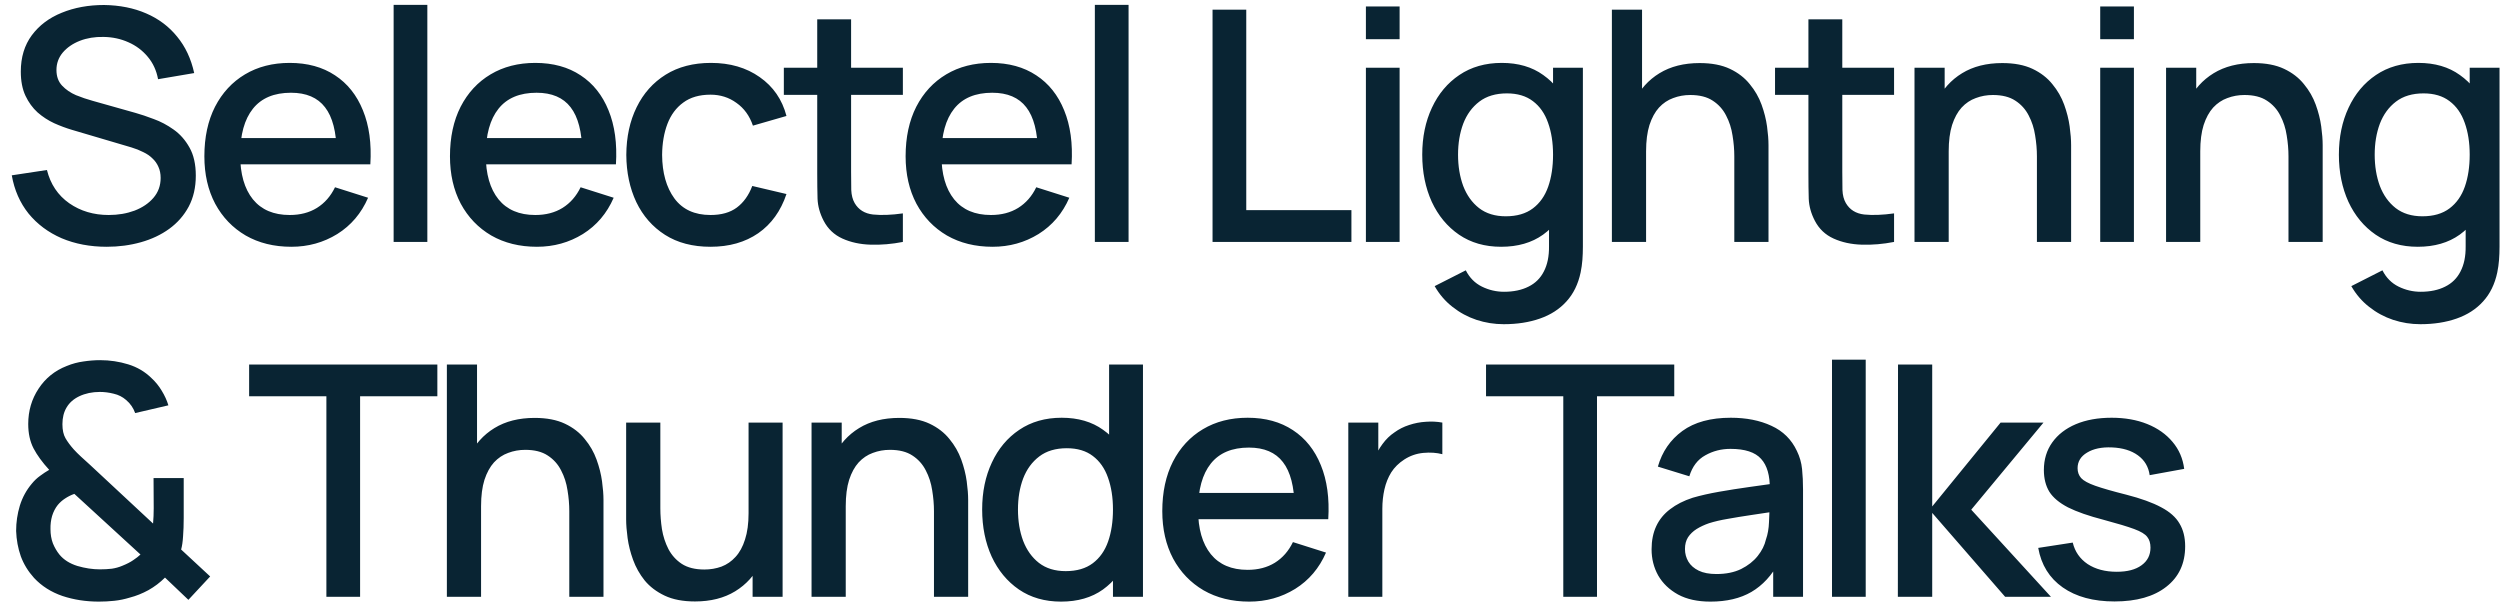 <?xml version="1.0" encoding="UTF-8"?> <svg xmlns="http://www.w3.org/2000/svg" width="155" height="38" viewBox="0 0 155 38" fill="none"> <path d="M6.62 15.3C5.587 15.3 4.653 15.123 3.82 14.77C2.993 14.41 2.31 13.9 1.77 13.24C1.237 12.573 0.89 11.783 0.73 10.87L2.91 10.54C3.13 11.42 3.59 12.107 4.29 12.6C4.99 13.087 5.807 13.33 6.74 13.33C7.32 13.33 7.853 13.24 8.34 13.06C8.827 12.873 9.217 12.61 9.51 12.27C9.81 11.923 9.96 11.51 9.96 11.03C9.96 10.77 9.913 10.54 9.82 10.34C9.733 10.14 9.61 9.967 9.45 9.82C9.297 9.667 9.107 9.537 8.88 9.43C8.66 9.317 8.417 9.22 8.15 9.14L4.46 8.05C4.1 7.943 3.733 7.807 3.36 7.64C2.987 7.467 2.643 7.243 2.33 6.97C2.023 6.69 1.773 6.347 1.58 5.94C1.387 5.527 1.29 5.027 1.29 4.44C1.29 3.553 1.517 2.803 1.97 2.19C2.43 1.57 3.05 1.103 3.83 0.79C4.61 0.47 5.483 0.31 6.45 0.31C7.423 0.323 8.293 0.497 9.06 0.83C9.833 1.163 10.473 1.643 10.98 2.27C11.493 2.89 11.847 3.643 12.04 4.53L9.8 4.91C9.7 4.37 9.487 3.907 9.16 3.52C8.833 3.127 8.433 2.827 7.96 2.62C7.487 2.407 6.973 2.297 6.42 2.29C5.887 2.277 5.397 2.357 4.95 2.53C4.51 2.703 4.157 2.947 3.89 3.26C3.63 3.573 3.5 3.933 3.5 4.34C3.5 4.74 3.617 5.063 3.85 5.31C4.083 5.557 4.37 5.753 4.71 5.9C5.057 6.04 5.4 6.157 5.74 6.25L8.4 7C8.733 7.093 9.11 7.22 9.53 7.38C9.957 7.533 10.367 7.75 10.76 8.03C11.16 8.31 11.49 8.683 11.75 9.15C12.01 9.61 12.14 10.19 12.14 10.89C12.14 11.617 11.993 12.257 11.7 12.81C11.407 13.357 11.003 13.817 10.49 14.19C9.983 14.557 9.397 14.833 8.73 15.02C8.063 15.207 7.36 15.3 6.62 15.3ZM18.061 15.3C16.988 15.3 16.044 15.067 15.231 14.6C14.424 14.127 13.794 13.47 13.341 12.63C12.894 11.783 12.671 10.803 12.671 9.69C12.671 8.51 12.891 7.487 13.331 6.62C13.778 5.753 14.398 5.083 15.191 4.61C15.984 4.137 16.908 3.9 17.961 3.9C19.061 3.9 19.998 4.157 20.771 4.67C21.544 5.177 22.121 5.9 22.501 6.84C22.888 7.78 23.041 8.897 22.961 10.19H20.871V9.43C20.858 8.177 20.618 7.25 20.151 6.65C19.691 6.05 18.988 5.75 18.041 5.75C16.994 5.75 16.208 6.08 15.681 6.74C15.154 7.4 14.891 8.353 14.891 9.6C14.891 10.787 15.154 11.707 15.681 12.36C16.208 13.007 16.968 13.33 17.961 13.33C18.614 13.33 19.178 13.183 19.651 12.89C20.131 12.59 20.504 12.163 20.771 11.61L22.821 12.26C22.401 13.227 21.764 13.977 20.911 14.51C20.058 15.037 19.108 15.3 18.061 15.3ZM14.211 10.19V8.56H21.921V10.19H14.211ZM24.405 15V0.3H26.495V15H24.405ZM33.288 15.3C32.214 15.3 31.271 15.067 30.458 14.6C29.651 14.127 29.021 13.47 28.568 12.63C28.121 11.783 27.898 10.803 27.898 9.69C27.898 8.51 28.118 7.487 28.558 6.62C29.004 5.753 29.624 5.083 30.418 4.61C31.211 4.137 32.134 3.9 33.188 3.9C34.288 3.9 35.224 4.157 35.998 4.67C36.771 5.177 37.348 5.9 37.728 6.84C38.114 7.78 38.268 8.897 38.188 10.19H36.098V9.43C36.084 8.177 35.844 7.25 35.378 6.65C34.918 6.05 34.214 5.75 33.268 5.75C32.221 5.75 31.434 6.08 30.908 6.74C30.381 7.4 30.118 8.353 30.118 9.6C30.118 10.787 30.381 11.707 30.908 12.36C31.434 13.007 32.194 13.33 33.188 13.33C33.841 13.33 34.404 13.183 34.878 12.89C35.358 12.59 35.731 12.163 35.998 11.61L38.048 12.26C37.628 13.227 36.991 13.977 36.138 14.51C35.284 15.037 34.334 15.3 33.288 15.3ZM29.438 10.19V8.56H37.148V10.19H29.438ZM44.051 15.3C42.945 15.3 42.005 15.053 41.231 14.56C40.458 14.067 39.865 13.39 39.451 12.53C39.045 11.67 38.838 10.693 38.831 9.6C38.838 8.487 39.051 7.503 39.471 6.65C39.891 5.79 40.491 5.117 41.271 4.63C42.051 4.143 42.988 3.9 44.081 3.9C45.261 3.9 46.268 4.193 47.101 4.78C47.941 5.367 48.495 6.17 48.761 7.19L46.681 7.79C46.475 7.183 46.135 6.713 45.661 6.38C45.195 6.04 44.658 5.87 44.051 5.87C43.365 5.87 42.801 6.033 42.361 6.36C41.921 6.68 41.595 7.12 41.381 7.68C41.168 8.24 41.058 8.88 41.051 9.6C41.058 10.713 41.311 11.613 41.811 12.3C42.318 12.987 43.065 13.33 44.051 13.33C44.725 13.33 45.268 13.177 45.681 12.87C46.101 12.557 46.421 12.11 46.641 11.53L48.761 12.03C48.408 13.083 47.825 13.893 47.011 14.46C46.198 15.02 45.211 15.3 44.051 15.3ZM55.978 15C55.298 15.133 54.632 15.19 53.978 15.17C53.325 15.15 52.742 15.023 52.228 14.79C51.715 14.557 51.328 14.19 51.068 13.69C50.835 13.243 50.708 12.79 50.688 12.33C50.675 11.863 50.668 11.337 50.668 10.75V1.2H52.768V10.65C52.768 11.083 52.772 11.46 52.778 11.78C52.792 12.1 52.862 12.37 52.988 12.59C53.228 13.003 53.608 13.24 54.128 13.3C54.655 13.353 55.272 13.33 55.978 13.23V15ZM48.598 5.88V4.2H55.978V5.88H48.598ZM61.538 15.3C60.464 15.3 59.521 15.067 58.708 14.6C57.901 14.127 57.271 13.47 56.818 12.63C56.371 11.783 56.148 10.803 56.148 9.69C56.148 8.51 56.368 7.487 56.808 6.62C57.254 5.753 57.874 5.083 58.668 4.61C59.461 4.137 60.384 3.9 61.438 3.9C62.538 3.9 63.474 4.157 64.248 4.67C65.021 5.177 65.598 5.9 65.978 6.84C66.364 7.78 66.518 8.897 66.438 10.19H64.348V9.43C64.334 8.177 64.094 7.25 63.628 6.65C63.168 6.05 62.464 5.75 61.518 5.75C60.471 5.75 59.684 6.08 59.158 6.74C58.631 7.4 58.368 8.353 58.368 9.6C58.368 10.787 58.631 11.707 59.158 12.36C59.684 13.007 60.444 13.33 61.438 13.33C62.091 13.33 62.654 13.183 63.128 12.89C63.608 12.59 63.981 12.163 64.248 11.61L66.298 12.26C65.878 13.227 65.241 13.977 64.388 14.51C63.534 15.037 62.584 15.3 61.538 15.3ZM57.688 10.19V8.56H65.398V10.19H57.688ZM67.881 15V0.3H69.971V15H67.881ZM75.178 15V0.6H77.268V13.03H83.788V15H75.178ZM84.686 2.43V0.4H86.776V2.43H84.686ZM84.686 15V4.2H86.776V15H84.686ZM93.229 20.1C92.649 20.1 92.086 20.01 91.539 19.83C90.999 19.65 90.506 19.383 90.059 19.03C89.612 18.683 89.242 18.253 88.949 17.74L90.879 16.76C91.112 17.22 91.446 17.557 91.879 17.77C92.312 17.983 92.769 18.09 93.249 18.09C93.842 18.09 94.349 17.983 94.769 17.77C95.189 17.563 95.506 17.25 95.719 16.83C95.939 16.41 96.046 15.89 96.039 15.27V12.25H96.289V4.2H98.139V15.29C98.139 15.577 98.129 15.85 98.109 16.11C98.089 16.37 98.052 16.63 97.999 16.89C97.846 17.617 97.552 18.217 97.119 18.69C96.692 19.163 96.146 19.517 95.479 19.75C94.819 19.983 94.069 20.1 93.229 20.1ZM93.069 15.3C92.062 15.3 91.192 15.05 90.459 14.55C89.732 14.05 89.169 13.37 88.769 12.51C88.376 11.643 88.179 10.67 88.179 9.59C88.179 8.503 88.379 7.533 88.779 6.68C89.179 5.82 89.746 5.143 90.479 4.65C91.219 4.15 92.096 3.9 93.109 3.9C94.129 3.9 94.986 4.15 95.679 4.65C96.379 5.143 96.906 5.82 97.259 6.68C97.619 7.54 97.799 8.51 97.799 9.59C97.799 10.67 97.619 11.64 97.259 12.5C96.899 13.36 96.369 14.043 95.669 14.55C94.969 15.05 94.102 15.3 93.069 15.3ZM93.359 13.41C94.046 13.41 94.606 13.247 95.039 12.92C95.472 12.593 95.789 12.143 95.989 11.57C96.189 10.997 96.289 10.337 96.289 9.59C96.289 8.843 96.186 8.183 95.979 7.61C95.779 7.037 95.466 6.59 95.039 6.27C94.619 5.95 94.082 5.79 93.429 5.79C92.736 5.79 92.166 5.96 91.719 6.3C91.272 6.64 90.939 7.097 90.719 7.67C90.506 8.243 90.399 8.883 90.399 9.59C90.399 10.303 90.506 10.95 90.719 11.53C90.939 12.103 91.266 12.56 91.699 12.9C92.139 13.24 92.692 13.41 93.359 13.41ZM107.527 15V9.69C107.527 9.27 107.49 8.84 107.417 8.4C107.35 7.953 107.217 7.54 107.017 7.16C106.824 6.78 106.547 6.473 106.187 6.24C105.834 6.007 105.37 5.89 104.797 5.89C104.424 5.89 104.07 5.953 103.737 6.08C103.404 6.2 103.11 6.397 102.857 6.67C102.61 6.943 102.414 7.303 102.267 7.75C102.127 8.197 102.057 8.74 102.057 9.38L100.757 8.89C100.757 7.91 100.94 7.047 101.307 6.3C101.674 5.547 102.2 4.96 102.887 4.54C103.574 4.12 104.404 3.91 105.377 3.91C106.124 3.91 106.75 4.03 107.257 4.27C107.764 4.51 108.174 4.827 108.487 5.22C108.807 5.607 109.05 6.03 109.217 6.49C109.384 6.95 109.497 7.4 109.557 7.84C109.617 8.28 109.647 8.667 109.647 9V15H107.527ZM99.937 15V0.6H101.807V8.37H102.057V15H99.937ZM117.432 15C116.752 15.133 116.085 15.19 115.432 15.17C114.778 15.15 114.195 15.023 113.682 14.79C113.168 14.557 112.782 14.19 112.522 13.69C112.288 13.243 112.162 12.79 112.142 12.33C112.128 11.863 112.122 11.337 112.122 10.75V1.2H114.222V10.65C114.222 11.083 114.225 11.46 114.232 11.78C114.245 12.1 114.315 12.37 114.442 12.59C114.682 13.003 115.062 13.24 115.582 13.3C116.108 13.353 116.725 13.33 117.432 13.23V15ZM110.052 5.88V4.2H117.432V5.88H110.052ZM126.289 15V9.69C126.289 9.27 126.252 8.84 126.179 8.4C126.112 7.953 125.979 7.54 125.779 7.16C125.585 6.78 125.309 6.473 124.949 6.24C124.595 6.007 124.132 5.89 123.559 5.89C123.185 5.89 122.832 5.953 122.499 6.08C122.165 6.2 121.872 6.397 121.619 6.67C121.372 6.943 121.175 7.303 121.029 7.75C120.889 8.197 120.819 8.74 120.819 9.38L119.519 8.89C119.519 7.91 119.702 7.047 120.069 6.3C120.435 5.547 120.962 4.96 121.649 4.54C122.335 4.12 123.165 3.91 124.139 3.91C124.885 3.91 125.512 4.03 126.019 4.27C126.525 4.51 126.935 4.827 127.249 5.22C127.569 5.607 127.812 6.03 127.979 6.49C128.145 6.95 128.259 7.4 128.319 7.84C128.379 8.28 128.409 8.667 128.409 9V15H126.289ZM118.699 15V4.2H120.569V7.32H120.819V15H118.699ZM130.213 2.43V0.4H132.303V2.43H130.213ZM130.213 15V4.2H132.303V15H130.213ZM141.886 15V9.69C141.886 9.27 141.85 8.84 141.776 8.4C141.71 7.953 141.576 7.54 141.376 7.16C141.183 6.78 140.906 6.473 140.546 6.24C140.193 6.007 139.73 5.89 139.156 5.89C138.783 5.89 138.43 5.953 138.096 6.08C137.763 6.2 137.47 6.397 137.216 6.67C136.97 6.943 136.773 7.303 136.626 7.75C136.486 8.197 136.416 8.74 136.416 9.38L135.116 8.89C135.116 7.91 135.3 7.047 135.666 6.3C136.033 5.547 136.56 4.96 137.246 4.54C137.933 4.12 138.763 3.91 139.736 3.91C140.483 3.91 141.11 4.03 141.616 4.27C142.123 4.51 142.533 4.827 142.846 5.22C143.166 5.607 143.41 6.03 143.576 6.49C143.743 6.95 143.856 7.4 143.916 7.84C143.976 8.28 144.006 8.667 144.006 9V15H141.886ZM134.296 15V4.2H136.166V7.32H136.416V15H134.296ZM150.061 20.1C149.481 20.1 148.918 20.01 148.371 19.83C147.831 19.65 147.338 19.383 146.891 19.03C146.444 18.683 146.074 18.253 145.781 17.74L147.711 16.76C147.944 17.22 148.278 17.557 148.711 17.77C149.144 17.983 149.601 18.09 150.081 18.09C150.674 18.09 151.181 17.983 151.601 17.77C152.021 17.563 152.338 17.25 152.551 16.83C152.771 16.41 152.878 15.89 152.871 15.27V12.25H153.121V4.2H154.971V15.29C154.971 15.577 154.961 15.85 154.941 16.11C154.921 16.37 154.884 16.63 154.831 16.89C154.678 17.617 154.384 18.217 153.951 18.69C153.524 19.163 152.978 19.517 152.311 19.75C151.651 19.983 150.901 20.1 150.061 20.1ZM149.901 15.3C148.894 15.3 148.024 15.05 147.291 14.55C146.564 14.05 146.001 13.37 145.601 12.51C145.208 11.643 145.011 10.67 145.011 9.59C145.011 8.503 145.211 7.533 145.611 6.68C146.011 5.82 146.578 5.143 147.311 4.65C148.051 4.15 148.928 3.9 149.941 3.9C150.961 3.9 151.818 4.15 152.511 4.65C153.211 5.143 153.738 5.82 154.091 6.68C154.451 7.54 154.631 8.51 154.631 9.59C154.631 10.67 154.451 11.64 154.091 12.5C153.731 13.36 153.201 14.043 152.501 14.55C151.801 15.05 150.934 15.3 149.901 15.3ZM150.191 13.41C150.878 13.41 151.438 13.247 151.871 12.92C152.304 12.593 152.621 12.143 152.821 11.57C153.021 10.997 153.121 10.337 153.121 9.59C153.121 8.843 153.018 8.183 152.811 7.61C152.611 7.037 152.298 6.59 151.871 6.27C151.451 5.95 150.914 5.79 150.261 5.79C149.568 5.79 148.998 5.96 148.551 6.3C148.104 6.64 147.771 7.097 147.551 7.67C147.338 8.243 147.231 8.883 147.231 9.59C147.231 10.303 147.338 10.95 147.551 11.53C147.771 12.103 148.098 12.56 148.531 12.9C148.971 13.24 149.524 13.41 150.191 13.41ZM6.13 37.3C5.323 37.3 4.57 37.183 3.87 36.95C3.17 36.71 2.583 36.337 2.11 35.83C1.743 35.423 1.47 34.977 1.29 34.49C1.117 33.997 1.02 33.473 1 32.92C1 32.38 1.077 31.857 1.23 31.35C1.39 30.837 1.64 30.38 1.98 29.98C2.133 29.793 2.303 29.633 2.49 29.5C2.677 29.36 2.863 29.237 3.05 29.13C2.623 28.663 2.3 28.22 2.08 27.8C1.86 27.373 1.75 26.87 1.75 26.29C1.75 25.477 1.963 24.747 2.39 24.1C2.817 23.447 3.4 22.977 4.14 22.69C4.48 22.55 4.827 22.457 5.18 22.41C5.533 22.357 5.877 22.33 6.21 22.33C6.81 22.33 7.39 22.417 7.95 22.59C8.51 22.763 8.99 23.047 9.39 23.44C9.643 23.673 9.857 23.937 10.03 24.23C10.21 24.523 10.347 24.823 10.44 25.13L8.38 25.61C8.267 25.29 8.08 25.02 7.82 24.8C7.6 24.607 7.343 24.477 7.05 24.41C6.763 24.337 6.477 24.3 6.19 24.3C5.717 24.3 5.29 24.39 4.91 24.57C4.563 24.737 4.303 24.967 4.13 25.26C3.957 25.547 3.87 25.893 3.87 26.3C3.87 26.66 3.933 26.95 4.06 27.17C4.187 27.39 4.357 27.62 4.57 27.86C4.697 28 4.847 28.15 5.02 28.31C5.2 28.47 5.383 28.637 5.57 28.81L9.49 32.46C9.503 32.313 9.513 32.157 9.52 31.99C9.527 31.823 9.53 31.663 9.53 31.51L9.52 29.64H11.39V32.11C11.39 32.53 11.377 32.91 11.35 33.25C11.33 33.583 11.29 33.857 11.23 34.07L13.03 35.74L11.68 37.19L10.23 35.81C9.923 36.117 9.58 36.377 9.2 36.59C8.82 36.797 8.437 36.95 8.05 37.05C7.723 37.15 7.4 37.217 7.08 37.25C6.767 37.283 6.45 37.3 6.13 37.3ZM6.19 35.3C6.457 35.3 6.703 35.287 6.93 35.26C7.157 35.227 7.373 35.167 7.58 35.08C7.86 34.967 8.087 34.85 8.26 34.73C8.44 34.61 8.59 34.493 8.71 34.38L4.61 30.62C4.403 30.693 4.21 30.79 4.03 30.91C3.857 31.023 3.707 31.157 3.58 31.31C3.427 31.503 3.31 31.73 3.23 31.99C3.157 32.243 3.123 32.517 3.13 32.81C3.13 33.13 3.18 33.423 3.28 33.69C3.387 33.95 3.523 34.183 3.69 34.39C3.957 34.71 4.327 34.943 4.8 35.09C5.28 35.23 5.743 35.3 6.19 35.3ZM20.236 37V24.57H15.446V22.6H27.116V24.57H22.326V37H20.236ZM35.296 37V31.69C35.296 31.27 35.26 30.84 35.186 30.4C35.12 29.953 34.986 29.54 34.786 29.16C34.593 28.78 34.316 28.473 33.956 28.24C33.603 28.007 33.14 27.89 32.566 27.89C32.193 27.89 31.84 27.953 31.506 28.08C31.173 28.2 30.88 28.397 30.626 28.67C30.38 28.943 30.183 29.303 30.036 29.75C29.896 30.197 29.826 30.74 29.826 31.38L28.526 30.89C28.526 29.91 28.71 29.047 29.076 28.3C29.443 27.547 29.97 26.96 30.656 26.54C31.343 26.12 32.173 25.91 33.146 25.91C33.893 25.91 34.52 26.03 35.026 26.27C35.533 26.51 35.943 26.827 36.256 27.22C36.576 27.607 36.82 28.03 36.986 28.49C37.153 28.95 37.266 29.4 37.326 29.84C37.386 30.28 37.416 30.667 37.416 31V37H35.296ZM27.706 37V22.6H29.576V30.37H29.826V37H27.706ZM43.091 37.29C42.344 37.29 41.718 37.17 41.211 36.93C40.704 36.69 40.291 36.377 39.971 35.99C39.658 35.597 39.418 35.17 39.251 34.71C39.084 34.25 38.971 33.8 38.911 33.36C38.851 32.92 38.821 32.533 38.821 32.2V26.2H40.941V31.51C40.941 31.93 40.974 32.363 41.041 32.81C41.114 33.25 41.248 33.66 41.441 34.04C41.641 34.42 41.918 34.727 42.271 34.96C42.631 35.193 43.098 35.31 43.671 35.31C44.044 35.31 44.398 35.25 44.731 35.13C45.064 35.003 45.354 34.803 45.601 34.53C45.854 34.257 46.051 33.897 46.191 33.45C46.338 33.003 46.411 32.46 46.411 31.82L47.711 32.31C47.711 33.29 47.528 34.157 47.161 34.91C46.794 35.657 46.268 36.24 45.581 36.66C44.894 37.08 44.064 37.29 43.091 37.29ZM46.661 37V33.88H46.411V26.2H48.521V37H46.661ZM57.906 37V31.69C57.906 31.27 57.869 30.84 57.796 30.4C57.729 29.953 57.596 29.54 57.396 29.16C57.202 28.78 56.926 28.473 56.566 28.24C56.212 28.007 55.749 27.89 55.176 27.89C54.802 27.89 54.449 27.953 54.116 28.08C53.782 28.2 53.489 28.397 53.236 28.67C52.989 28.943 52.792 29.303 52.646 29.75C52.506 30.197 52.436 30.74 52.436 31.38L51.136 30.89C51.136 29.91 51.319 29.047 51.686 28.3C52.052 27.547 52.579 26.96 53.266 26.54C53.952 26.12 54.782 25.91 55.756 25.91C56.502 25.91 57.129 26.03 57.636 26.27C58.142 26.51 58.552 26.827 58.866 27.22C59.186 27.607 59.429 28.03 59.596 28.49C59.762 28.95 59.876 29.4 59.936 29.84C59.996 30.28 60.026 30.667 60.026 31V37H57.906ZM50.316 37V26.2H52.186V29.32H52.436V37H50.316ZM65.784 37.3C64.777 37.3 63.907 37.05 63.174 36.55C62.447 36.05 61.884 35.37 61.484 34.51C61.09 33.643 60.894 32.67 60.894 31.59C60.894 30.503 61.094 29.533 61.494 28.68C61.894 27.82 62.46 27.143 63.194 26.65C63.934 26.15 64.81 25.9 65.824 25.9C66.844 25.9 67.7 26.15 68.394 26.65C69.094 27.143 69.62 27.82 69.974 28.68C70.334 29.54 70.514 30.51 70.514 31.59C70.514 32.67 70.334 33.64 69.974 34.5C69.614 35.36 69.084 36.043 68.384 36.55C67.684 37.05 66.817 37.3 65.784 37.3ZM66.074 35.41C66.76 35.41 67.32 35.247 67.754 34.92C68.187 34.593 68.504 34.143 68.704 33.57C68.904 32.997 69.004 32.337 69.004 31.59C69.004 30.843 68.9 30.183 68.694 29.61C68.494 29.037 68.18 28.59 67.754 28.27C67.334 27.95 66.797 27.79 66.144 27.79C65.45 27.79 64.88 27.96 64.434 28.3C63.987 28.64 63.654 29.097 63.434 29.67C63.22 30.243 63.114 30.883 63.114 31.59C63.114 32.303 63.22 32.95 63.434 33.53C63.654 34.103 63.98 34.56 64.414 34.9C64.854 35.24 65.407 35.41 66.074 35.41ZM69.004 37V29.23H68.764V22.6H70.864V37H69.004ZM77.452 37.3C76.378 37.3 75.435 37.067 74.622 36.6C73.815 36.127 73.185 35.47 72.732 34.63C72.285 33.783 72.062 32.803 72.062 31.69C72.062 30.51 72.282 29.487 72.722 28.62C73.168 27.753 73.788 27.083 74.582 26.61C75.375 26.137 76.298 25.9 77.352 25.9C78.452 25.9 79.388 26.157 80.162 26.67C80.935 27.177 81.512 27.9 81.892 28.84C82.278 29.78 82.432 30.897 82.352 32.19H80.262V31.43C80.248 30.177 80.008 29.25 79.542 28.65C79.082 28.05 78.378 27.75 77.432 27.75C76.385 27.75 75.598 28.08 75.072 28.74C74.545 29.4 74.282 30.353 74.282 31.6C74.282 32.787 74.545 33.707 75.072 34.36C75.598 35.007 76.358 35.33 77.352 35.33C78.005 35.33 78.568 35.183 79.042 34.89C79.522 34.59 79.895 34.163 80.162 33.61L82.212 34.26C81.792 35.227 81.155 35.977 80.302 36.51C79.448 37.037 78.498 37.3 77.452 37.3ZM73.602 32.19V30.56H81.312V32.19H73.602ZM83.595 37V26.2H85.455V28.82L85.195 28.48C85.329 28.133 85.502 27.817 85.715 27.53C85.929 27.237 86.175 26.997 86.455 26.81C86.729 26.61 87.032 26.457 87.365 26.35C87.705 26.237 88.052 26.17 88.405 26.15C88.759 26.123 89.099 26.14 89.425 26.2V28.16C89.072 28.067 88.679 28.04 88.245 28.08C87.819 28.12 87.425 28.257 87.065 28.49C86.725 28.71 86.455 28.977 86.255 29.29C86.062 29.603 85.922 29.953 85.835 30.34C85.749 30.72 85.705 31.123 85.705 31.55V37H83.595ZM96.924 37V24.57H92.134V22.6H103.804V24.57H99.014V37H96.924ZM106.048 37.3C105.248 37.3 104.578 37.153 104.038 36.86C103.498 36.56 103.088 36.167 102.808 35.68C102.534 35.187 102.398 34.647 102.398 34.06C102.398 33.513 102.494 33.033 102.688 32.62C102.881 32.207 103.168 31.857 103.548 31.57C103.928 31.277 104.394 31.04 104.948 30.86C105.428 30.72 105.971 30.597 106.578 30.49C107.184 30.383 107.821 30.283 108.488 30.19C109.161 30.097 109.828 30.003 110.488 29.91L109.728 30.33C109.741 29.483 109.561 28.857 109.188 28.45C108.821 28.037 108.188 27.83 107.288 27.83C106.721 27.83 106.201 27.963 105.728 28.23C105.254 28.49 104.924 28.923 104.738 29.53L102.788 28.93C103.054 28.003 103.561 27.267 104.308 26.72C105.061 26.173 106.061 25.9 107.308 25.9C108.274 25.9 109.114 26.067 109.828 26.4C110.548 26.727 111.074 27.247 111.408 27.96C111.581 28.313 111.688 28.687 111.728 29.08C111.768 29.473 111.788 29.897 111.788 30.35V37H109.938V34.53L110.298 34.85C109.851 35.677 109.281 36.293 108.588 36.7C107.901 37.1 107.054 37.3 106.048 37.3ZM106.418 35.59C107.011 35.59 107.521 35.487 107.948 35.28C108.374 35.067 108.718 34.797 108.978 34.47C109.238 34.143 109.408 33.803 109.488 33.45C109.601 33.13 109.664 32.77 109.678 32.37C109.698 31.97 109.708 31.65 109.708 31.41L110.388 31.66C109.728 31.76 109.128 31.85 108.588 31.93C108.048 32.01 107.558 32.09 107.118 32.17C106.684 32.243 106.298 32.333 105.958 32.44C105.671 32.54 105.414 32.66 105.188 32.8C104.968 32.94 104.791 33.11 104.658 33.31C104.531 33.51 104.468 33.753 104.468 34.04C104.468 34.32 104.538 34.58 104.678 34.82C104.818 35.053 105.031 35.24 105.318 35.38C105.604 35.52 105.971 35.59 106.418 35.59ZM113.584 37V22.3H115.674V37H113.584ZM117.667 37L117.677 22.6H119.797V31.4L124.037 26.2H126.697L122.217 31.6L127.157 37H124.317L119.797 31.8V37H117.667ZM131.1 37.29C129.787 37.29 128.717 37 127.89 36.42C127.064 35.84 126.557 35.023 126.37 33.97L128.51 33.64C128.644 34.2 128.95 34.643 129.43 34.97C129.917 35.29 130.52 35.45 131.24 35.45C131.894 35.45 132.404 35.317 132.77 35.05C133.144 34.783 133.33 34.417 133.33 33.95C133.33 33.677 133.264 33.457 133.13 33.29C133.004 33.117 132.734 32.953 132.32 32.8C131.907 32.647 131.277 32.457 130.43 32.23C129.504 31.99 128.767 31.733 128.22 31.46C127.68 31.18 127.294 30.857 127.06 30.49C126.834 30.117 126.72 29.667 126.72 29.14C126.72 28.487 126.894 27.917 127.24 27.43C127.587 26.943 128.074 26.567 128.7 26.3C129.334 26.033 130.074 25.9 130.92 25.9C131.747 25.9 132.484 26.03 133.13 26.29C133.777 26.55 134.3 26.92 134.7 27.4C135.1 27.873 135.34 28.43 135.42 29.07L133.28 29.46C133.207 28.94 132.964 28.53 132.55 28.23C132.137 27.93 131.6 27.767 130.94 27.74C130.307 27.713 129.794 27.82 129.4 28.06C129.007 28.293 128.81 28.617 128.81 29.03C128.81 29.27 128.884 29.473 129.03 29.64C129.184 29.807 129.477 29.967 129.91 30.12C130.344 30.273 130.984 30.457 131.83 30.67C132.737 30.903 133.457 31.163 133.99 31.45C134.524 31.73 134.904 32.067 135.13 32.46C135.364 32.847 135.48 33.317 135.48 33.87C135.48 34.937 135.09 35.773 134.31 36.38C133.537 36.987 132.467 37.29 131.1 37.29Z" fill="#092433"></path> </svg> 